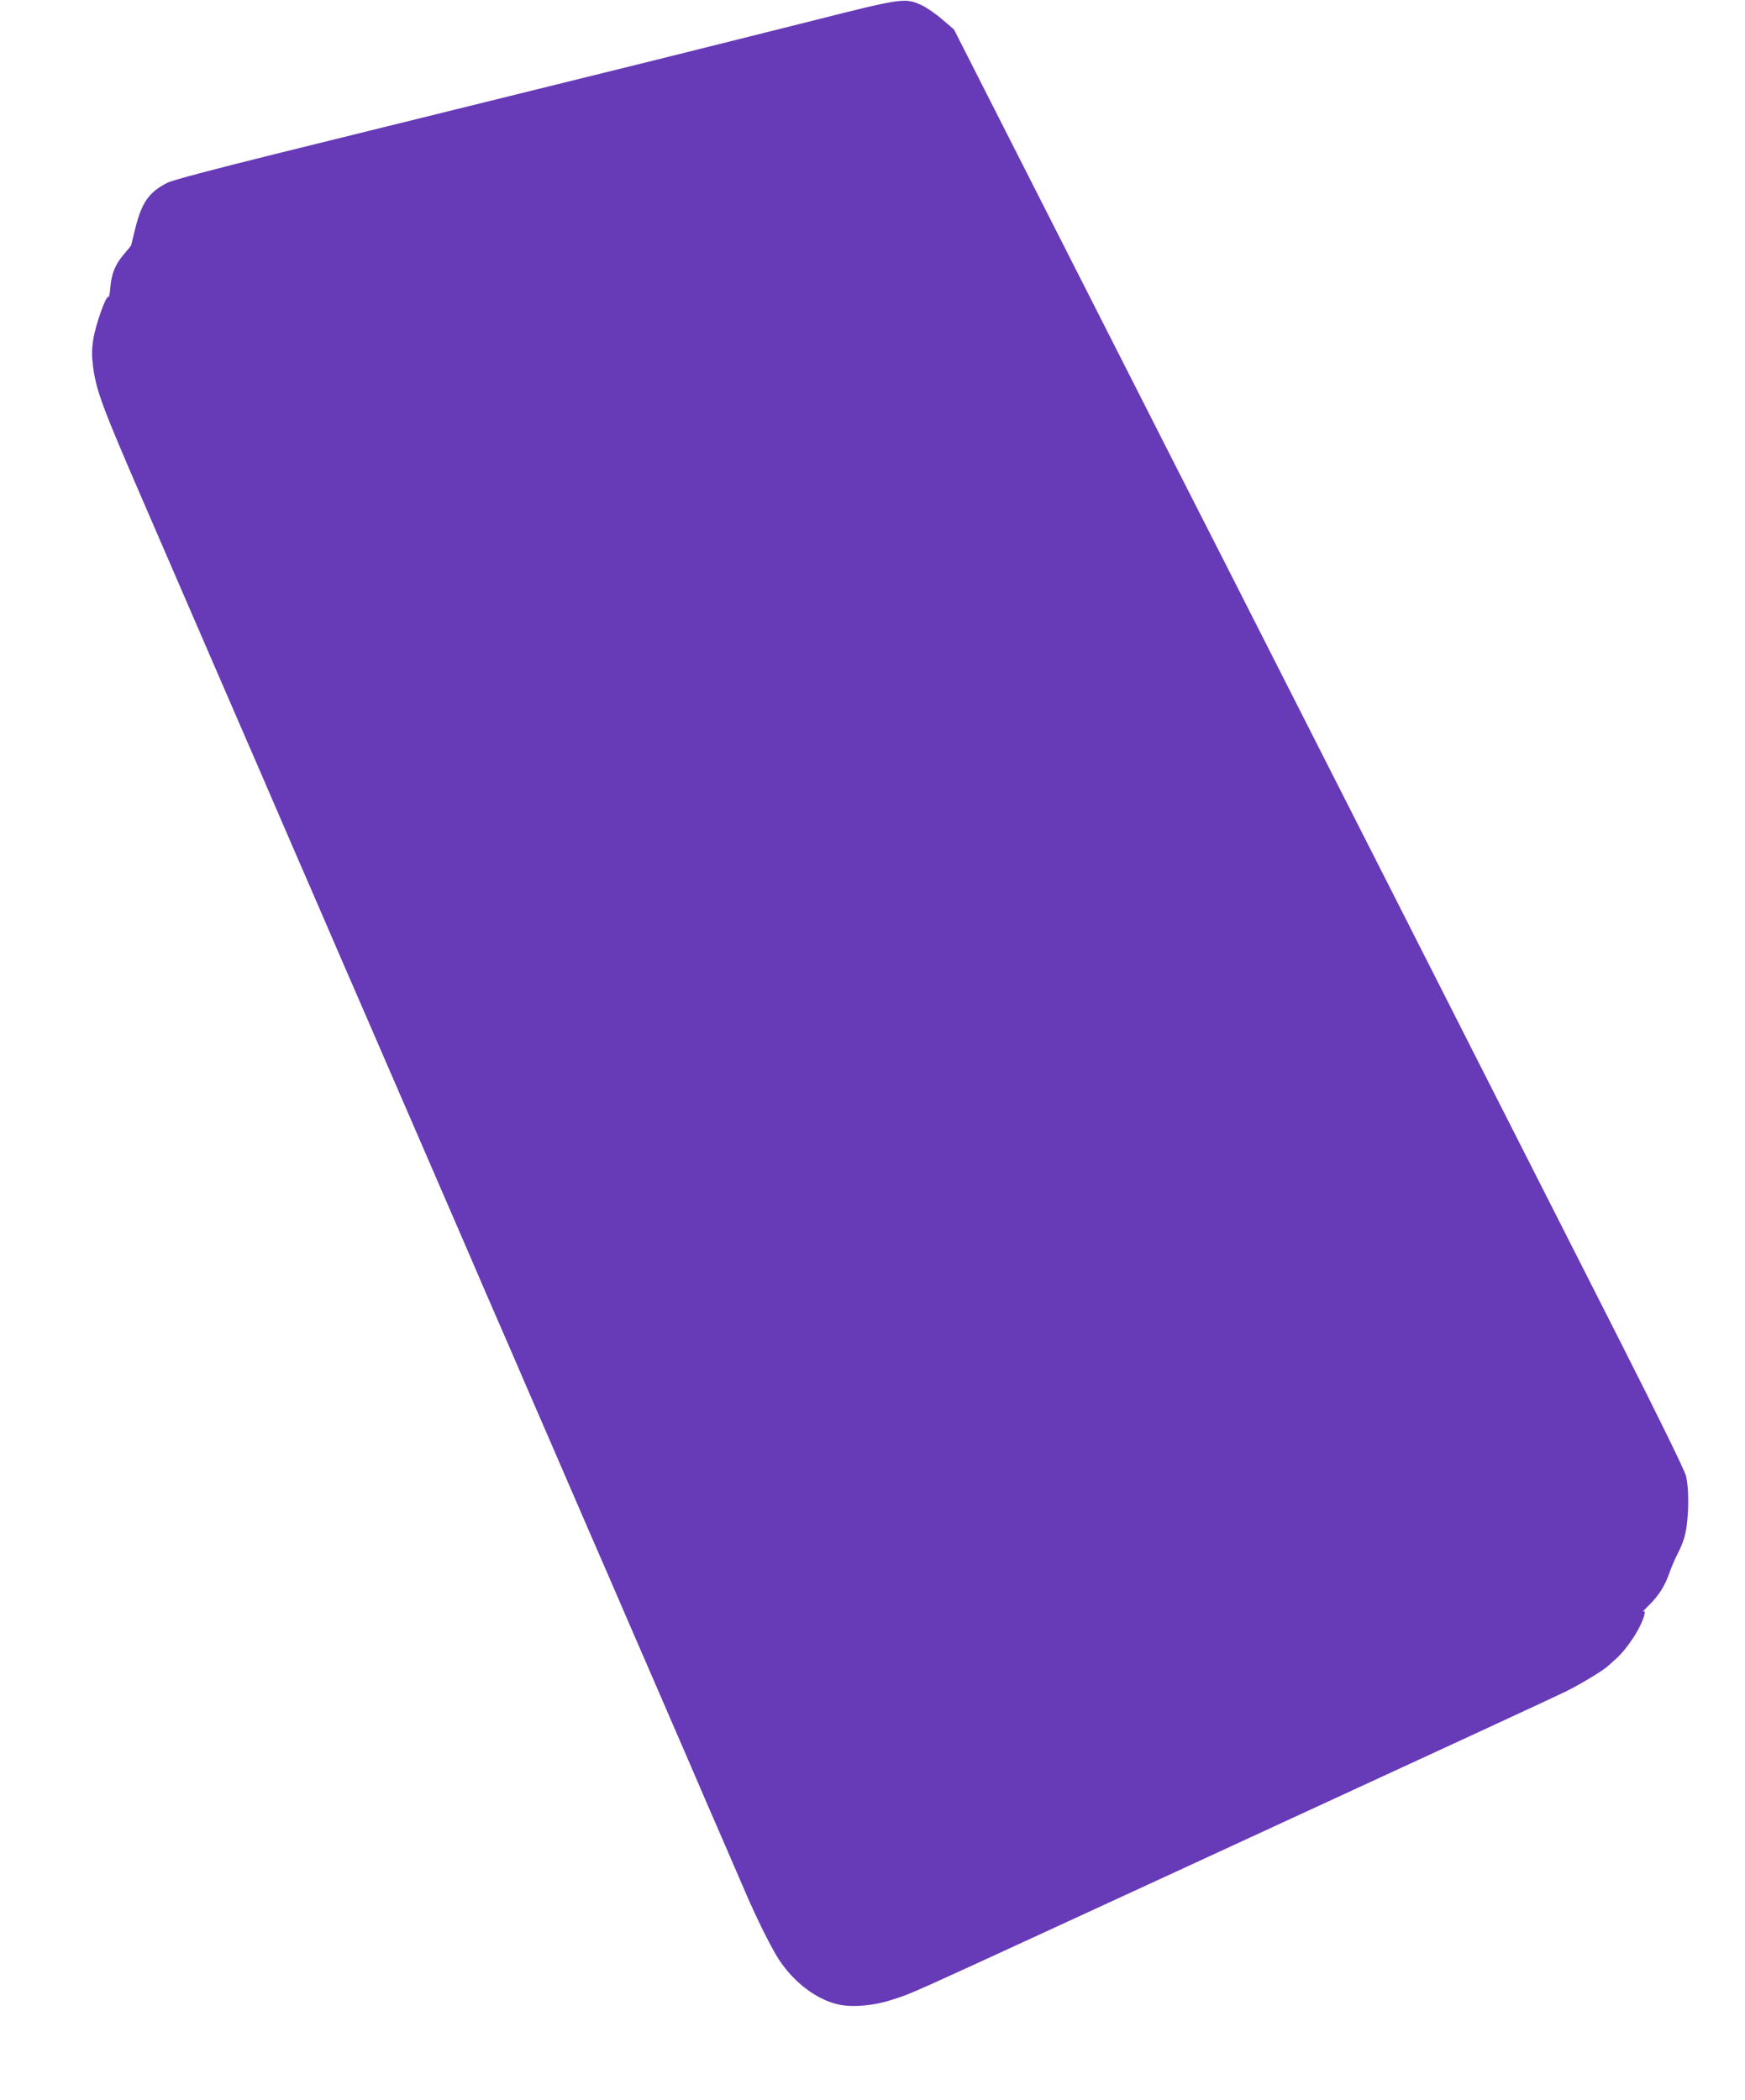 <?xml version="1.0" standalone="no"?>
<!DOCTYPE svg PUBLIC "-//W3C//DTD SVG 20010904//EN"
 "http://www.w3.org/TR/2001/REC-SVG-20010904/DTD/svg10.dtd">
<svg version="1.0" xmlns="http://www.w3.org/2000/svg"
 width="1064pt" height="1280pt" viewBox="0 0 1064 1280"
 preserveAspectRatio="xMidYMid meet">
<g transform="translate(0,1280) scale(0.1,-0.1)"
fill="#673ab7" stroke="none">
<path d="M4960 12675 c-267 -67 -726 -182 -1020 -255 -697 -172 -1507 -372
-2262 -559 -383 -95 -625 -159 -657 -175 -112 -57 -156 -119 -195 -274 -14
-56 -26 -105 -26 -107 0 -2 -19 -25 -42 -52 -55 -64 -78 -119 -85 -204 -3 -39
-9 -66 -12 -60 -12 18 -79 -170 -92 -257 -10 -65 -10 -102 -1 -171 20 -146 57
-245 301 -808 146 -339 329 -759 523 -1208 72 -165 152 -352 180 -415 27 -63
76 -176 108 -250 32 -74 81 -187 108 -250 28 -63 108 -250 180 -415 71 -165
188 -435 260 -600 71 -165 189 -436 261 -602 72 -167 190 -439 262 -605 72
-167 144 -332 159 -368 15 -36 74 -171 130 -300 56 -129 115 -264 130 -300 15
-36 87 -201 159 -367 72 -167 190 -438 261 -603 72 -165 189 -435 260 -600 72
-165 189 -436 261 -602 72 -167 144 -332 159 -368 15 -36 74 -171 130 -300 56
-129 122 -282 147 -340 68 -158 157 -337 203 -407 94 -142 232 -245 367 -274
86 -17 211 -6 319 29 142 47 17 -9 1544 694 2029 935 2481 1144 2575 1190 91
46 223 126 251 153 7 6 25 22 40 36 73 62 160 195 180 273 5 23 4 27 -7 21 -8
-5 9 14 37 41 58 57 96 117 123 195 10 30 35 88 56 129 27 54 41 98 49 155 14
104 13 236 -3 305 -8 34 -160 345 -406 830 -525 1036 -2268 4468 -2409 4745
-62 121 -459 901 -881 1733 l-768 1512 -71 61 c-39 34 -96 73 -126 87 -100 47
-119 44 -660 -93z"/>
</g>
</svg>
